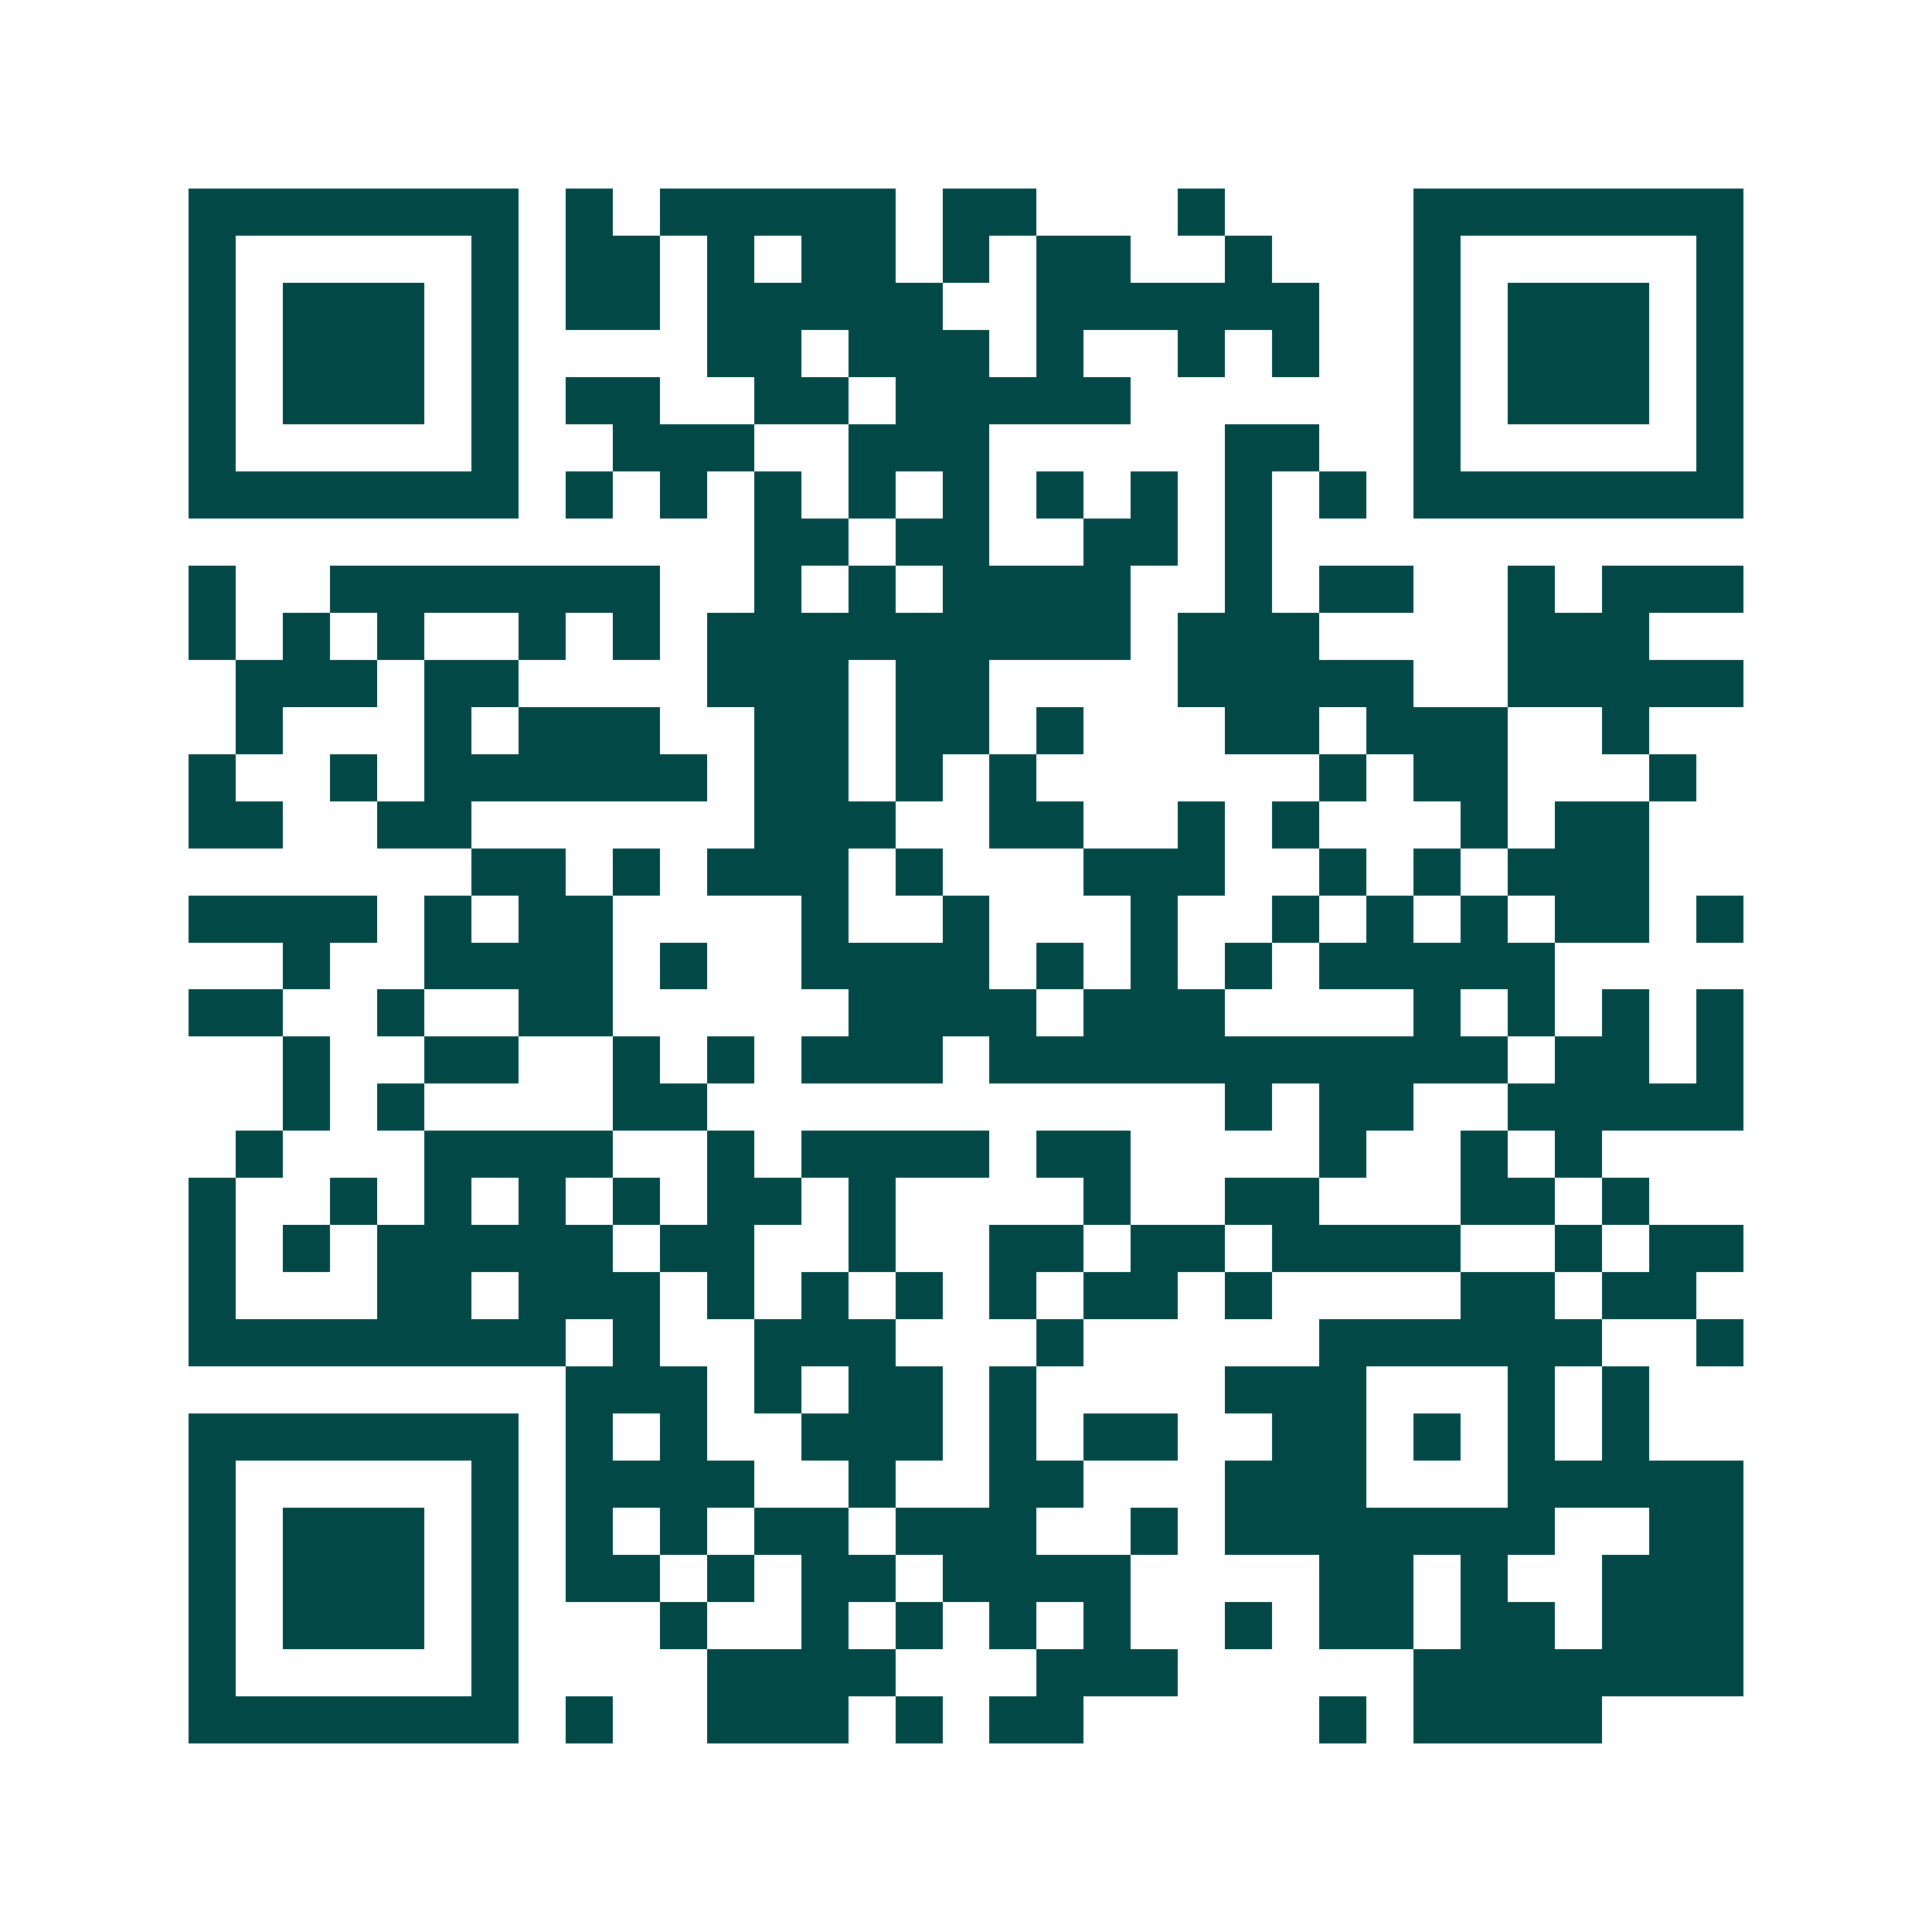 <svg xmlns="http://www.w3.org/2000/svg" width="200" height="200" viewBox="0 0 41 41" shape-rendering="crispEdges"><path fill="#ffffff" d="M0 0h41v41H0z"/><path stroke="#014847" d="M4 4.5h7m1 0h1m1 0h5m1 0h2m3 0h1m4 0h7M4 5.5h1m5 0h1m1 0h2m1 0h1m1 0h2m1 0h1m1 0h2m2 0h1m3 0h1m5 0h1M4 6.5h1m1 0h3m1 0h1m1 0h2m1 0h5m2 0h6m2 0h1m1 0h3m1 0h1M4 7.5h1m1 0h3m1 0h1m4 0h2m1 0h3m1 0h1m2 0h1m1 0h1m2 0h1m1 0h3m1 0h1M4 8.5h1m1 0h3m1 0h1m1 0h2m2 0h2m1 0h5m6 0h1m1 0h3m1 0h1M4 9.5h1m5 0h1m2 0h3m2 0h3m5 0h2m2 0h1m5 0h1M4 10.5h7m1 0h1m1 0h1m1 0h1m1 0h1m1 0h1m1 0h1m1 0h1m1 0h1m1 0h1m1 0h7M16 11.5h2m1 0h2m2 0h2m1 0h1M4 12.5h1m2 0h7m2 0h1m1 0h1m1 0h4m2 0h1m1 0h2m2 0h1m1 0h3M4 13.5h1m1 0h1m1 0h1m2 0h1m1 0h1m1 0h9m1 0h3m4 0h3M5 14.5h3m1 0h2m4 0h3m1 0h2m4 0h5m2 0h5M5 15.5h1m3 0h1m1 0h3m2 0h2m1 0h2m1 0h1m3 0h2m1 0h3m2 0h1M4 16.5h1m2 0h1m1 0h6m1 0h2m1 0h1m1 0h1m6 0h1m1 0h2m3 0h1M4 17.5h2m2 0h2m6 0h3m2 0h2m2 0h1m1 0h1m3 0h1m1 0h2M10 18.5h2m1 0h1m1 0h3m1 0h1m3 0h3m2 0h1m1 0h1m1 0h3M4 19.5h4m1 0h1m1 0h2m4 0h1m2 0h1m3 0h1m2 0h1m1 0h1m1 0h1m1 0h2m1 0h1M6 20.5h1m2 0h4m1 0h1m2 0h4m1 0h1m1 0h1m1 0h1m1 0h5M4 21.5h2m2 0h1m2 0h2m5 0h4m1 0h3m4 0h1m1 0h1m1 0h1m1 0h1M6 22.5h1m2 0h2m2 0h1m1 0h1m1 0h3m1 0h11m1 0h2m1 0h1M6 23.5h1m1 0h1m4 0h2m11 0h1m1 0h2m2 0h5M5 24.5h1m3 0h4m2 0h1m1 0h4m1 0h2m4 0h1m2 0h1m1 0h1M4 25.5h1m2 0h1m1 0h1m1 0h1m1 0h1m1 0h2m1 0h1m4 0h1m2 0h2m3 0h2m1 0h1M4 26.5h1m1 0h1m1 0h5m1 0h2m2 0h1m2 0h2m1 0h2m1 0h4m2 0h1m1 0h2M4 27.5h1m3 0h2m1 0h3m1 0h1m1 0h1m1 0h1m1 0h1m1 0h2m1 0h1m4 0h2m1 0h2M4 28.5h8m1 0h1m2 0h3m3 0h1m5 0h6m2 0h1M12 29.5h3m1 0h1m1 0h2m1 0h1m4 0h3m3 0h1m1 0h1M4 30.5h7m1 0h1m1 0h1m2 0h3m1 0h1m1 0h2m2 0h2m1 0h1m1 0h1m1 0h1M4 31.5h1m5 0h1m1 0h4m2 0h1m2 0h2m3 0h3m3 0h5M4 32.5h1m1 0h3m1 0h1m1 0h1m1 0h1m1 0h2m1 0h3m2 0h1m1 0h7m2 0h2M4 33.5h1m1 0h3m1 0h1m1 0h2m1 0h1m1 0h2m1 0h4m4 0h2m1 0h1m2 0h3M4 34.5h1m1 0h3m1 0h1m3 0h1m2 0h1m1 0h1m1 0h1m1 0h1m2 0h1m1 0h2m1 0h2m1 0h3M4 35.5h1m5 0h1m4 0h4m3 0h3m5 0h7M4 36.5h7m1 0h1m2 0h3m1 0h1m1 0h2m5 0h1m1 0h4"/></svg>
